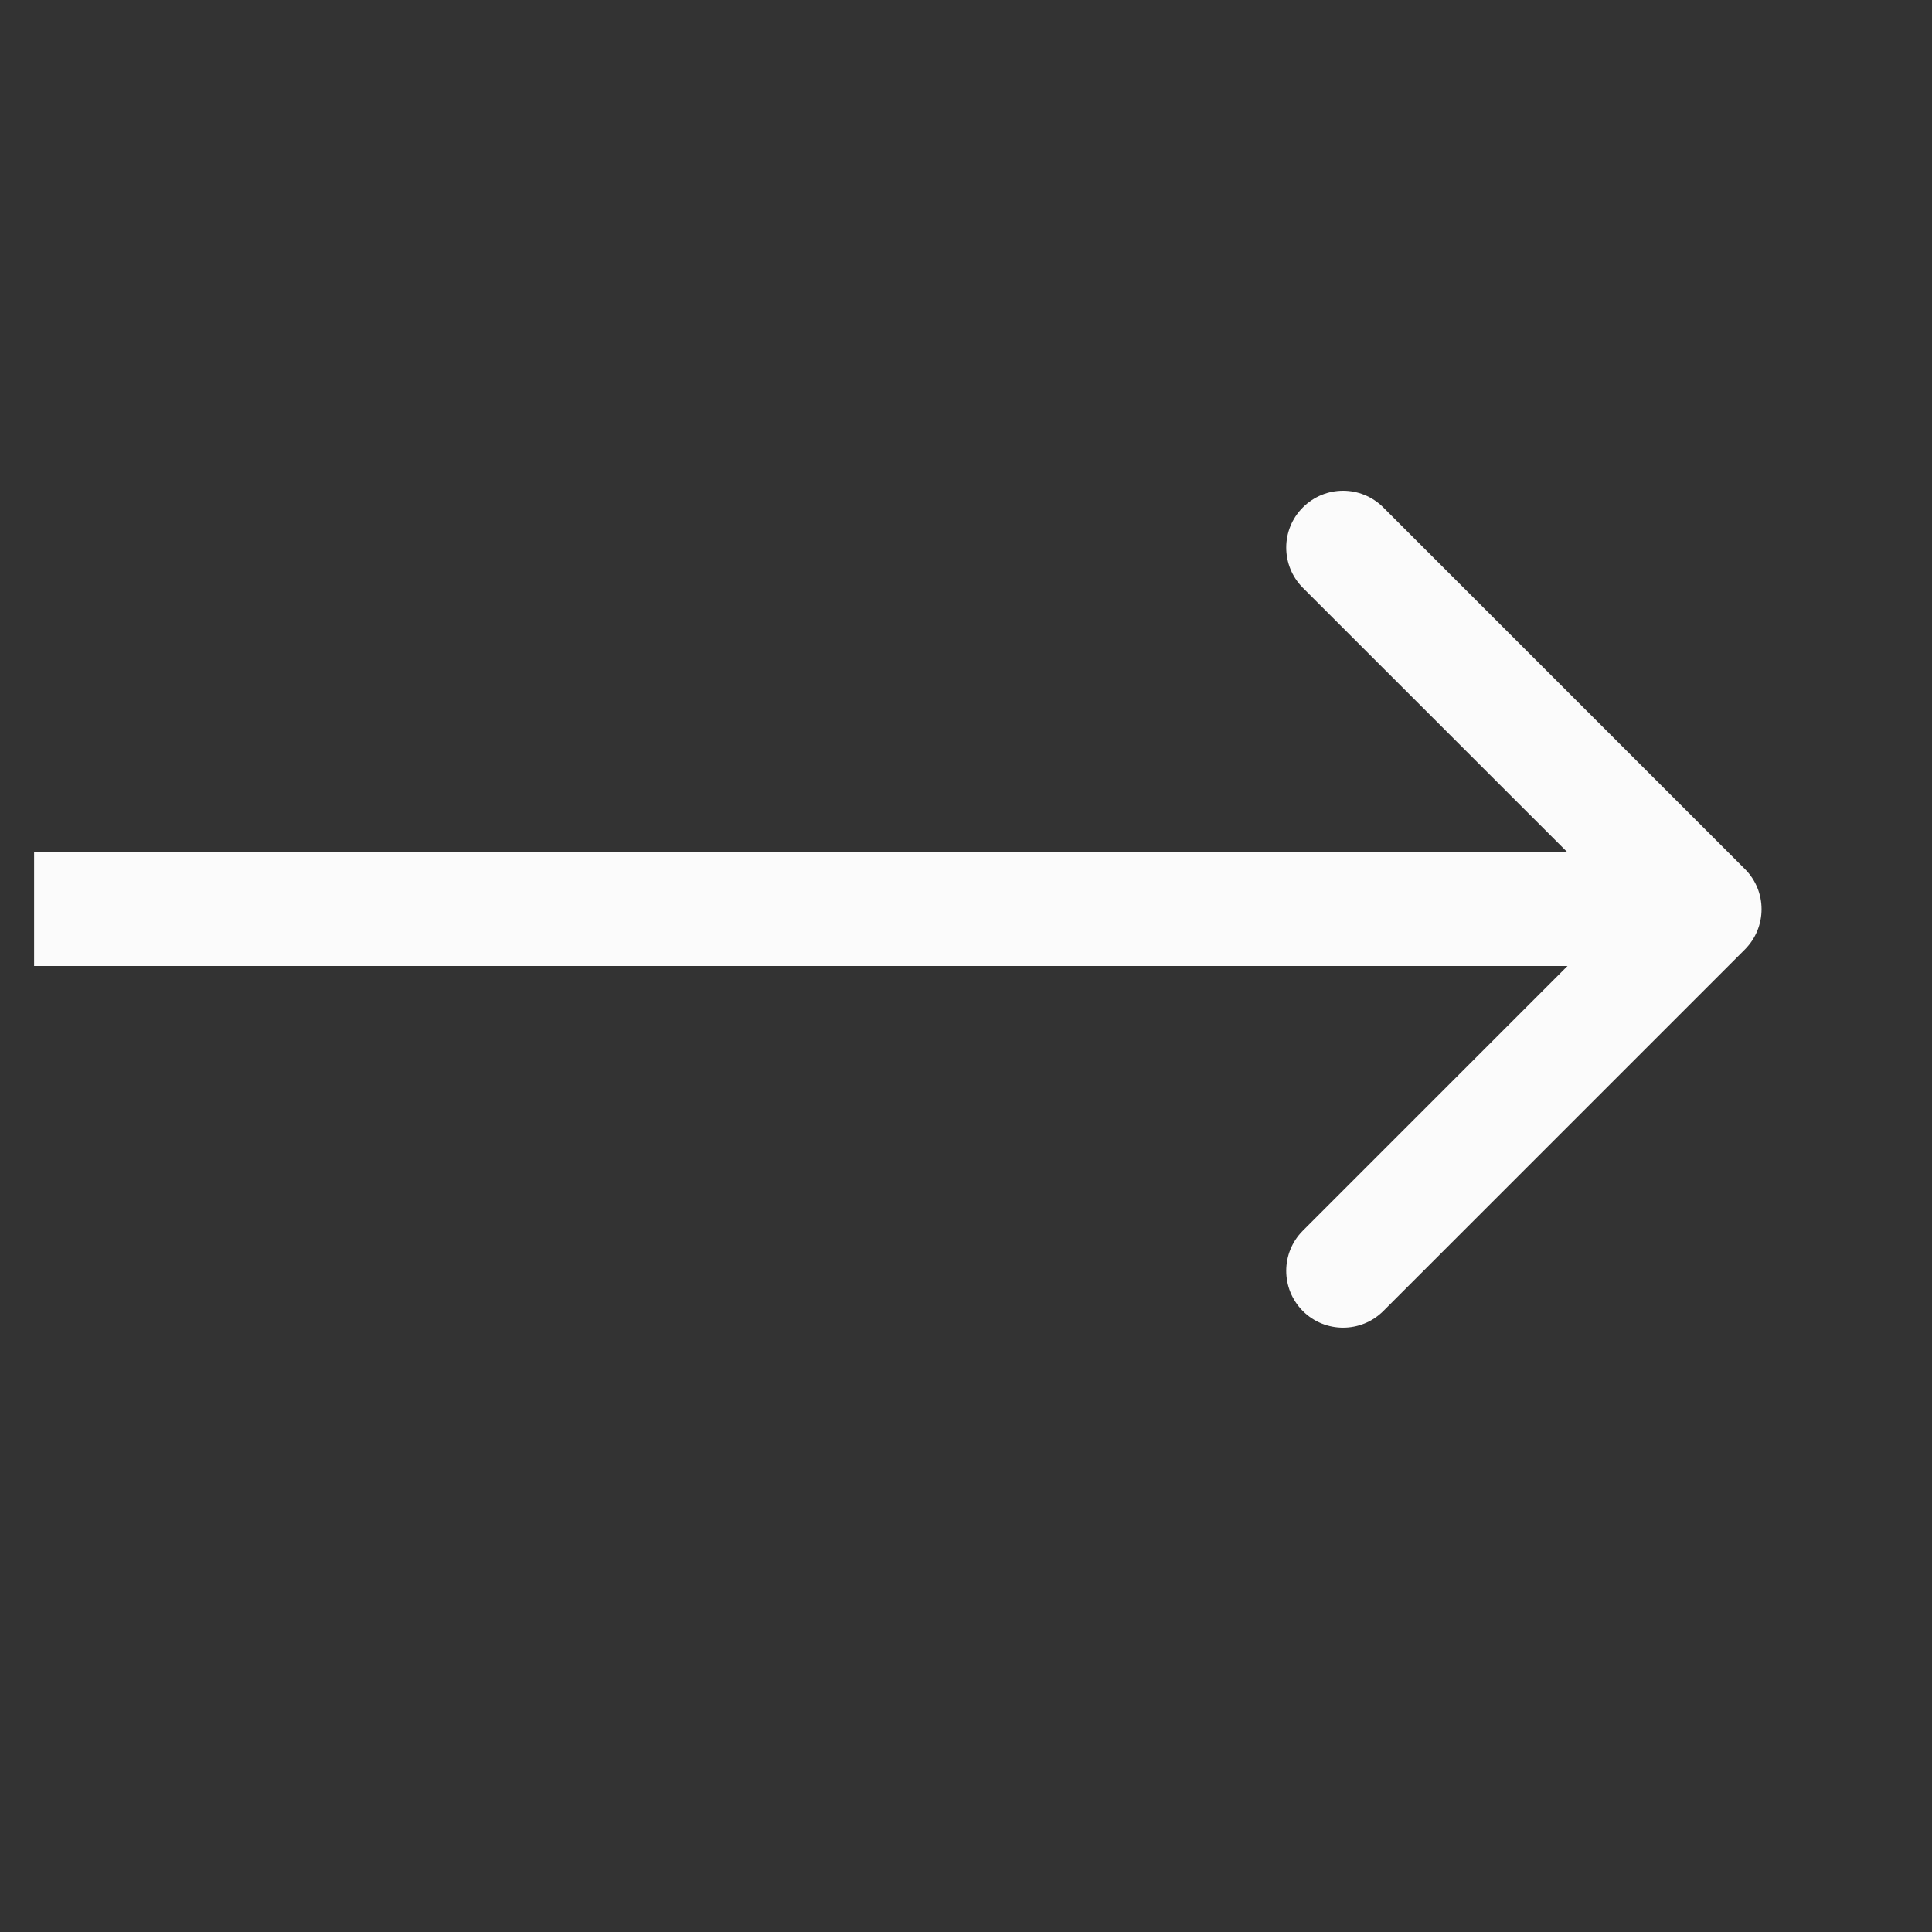 <?xml version="1.0" encoding="UTF-8"?> <svg xmlns="http://www.w3.org/2000/svg" width="17" height="17" viewBox="0 0 17 17" fill="none"><rect x="0" y="0" width="17" height="17" fill="#333333" stroke="none"/><g clip-path="url(#clip0_17_13)"><path d="M15.354 8.354C15.549 8.158 15.549 7.842 15.354 7.647L12.172 4.465C11.976 4.269 11.66 4.269 11.464 4.465C11.269 4.66 11.269 4.976 11.464 5.172L14.293 8L11.464 10.829C11.269 11.024 11.269 11.34 11.464 11.536C11.66 11.731 11.976 11.731 12.172 11.536L15.354 8.354ZM2.91409e-08 7.5C-0.276 7.5 -0.5 7.724 -0.5 8C-0.5 8.276 -0.276 8.5 -2.91409e-08 8.5L2.91409e-08 7.5ZM15 7.5L2.91409e-08 7.5L-2.91409e-08 8.5L15 8.5L15 7.5Z" fill="#FBFBFB"></path></g><defs><clipPath id="clip0_17_13"><rect width="16.4" height="16.4" fill="white" transform="translate(16.7 16.7) rotate(-180)"></rect></clipPath></defs></svg> 